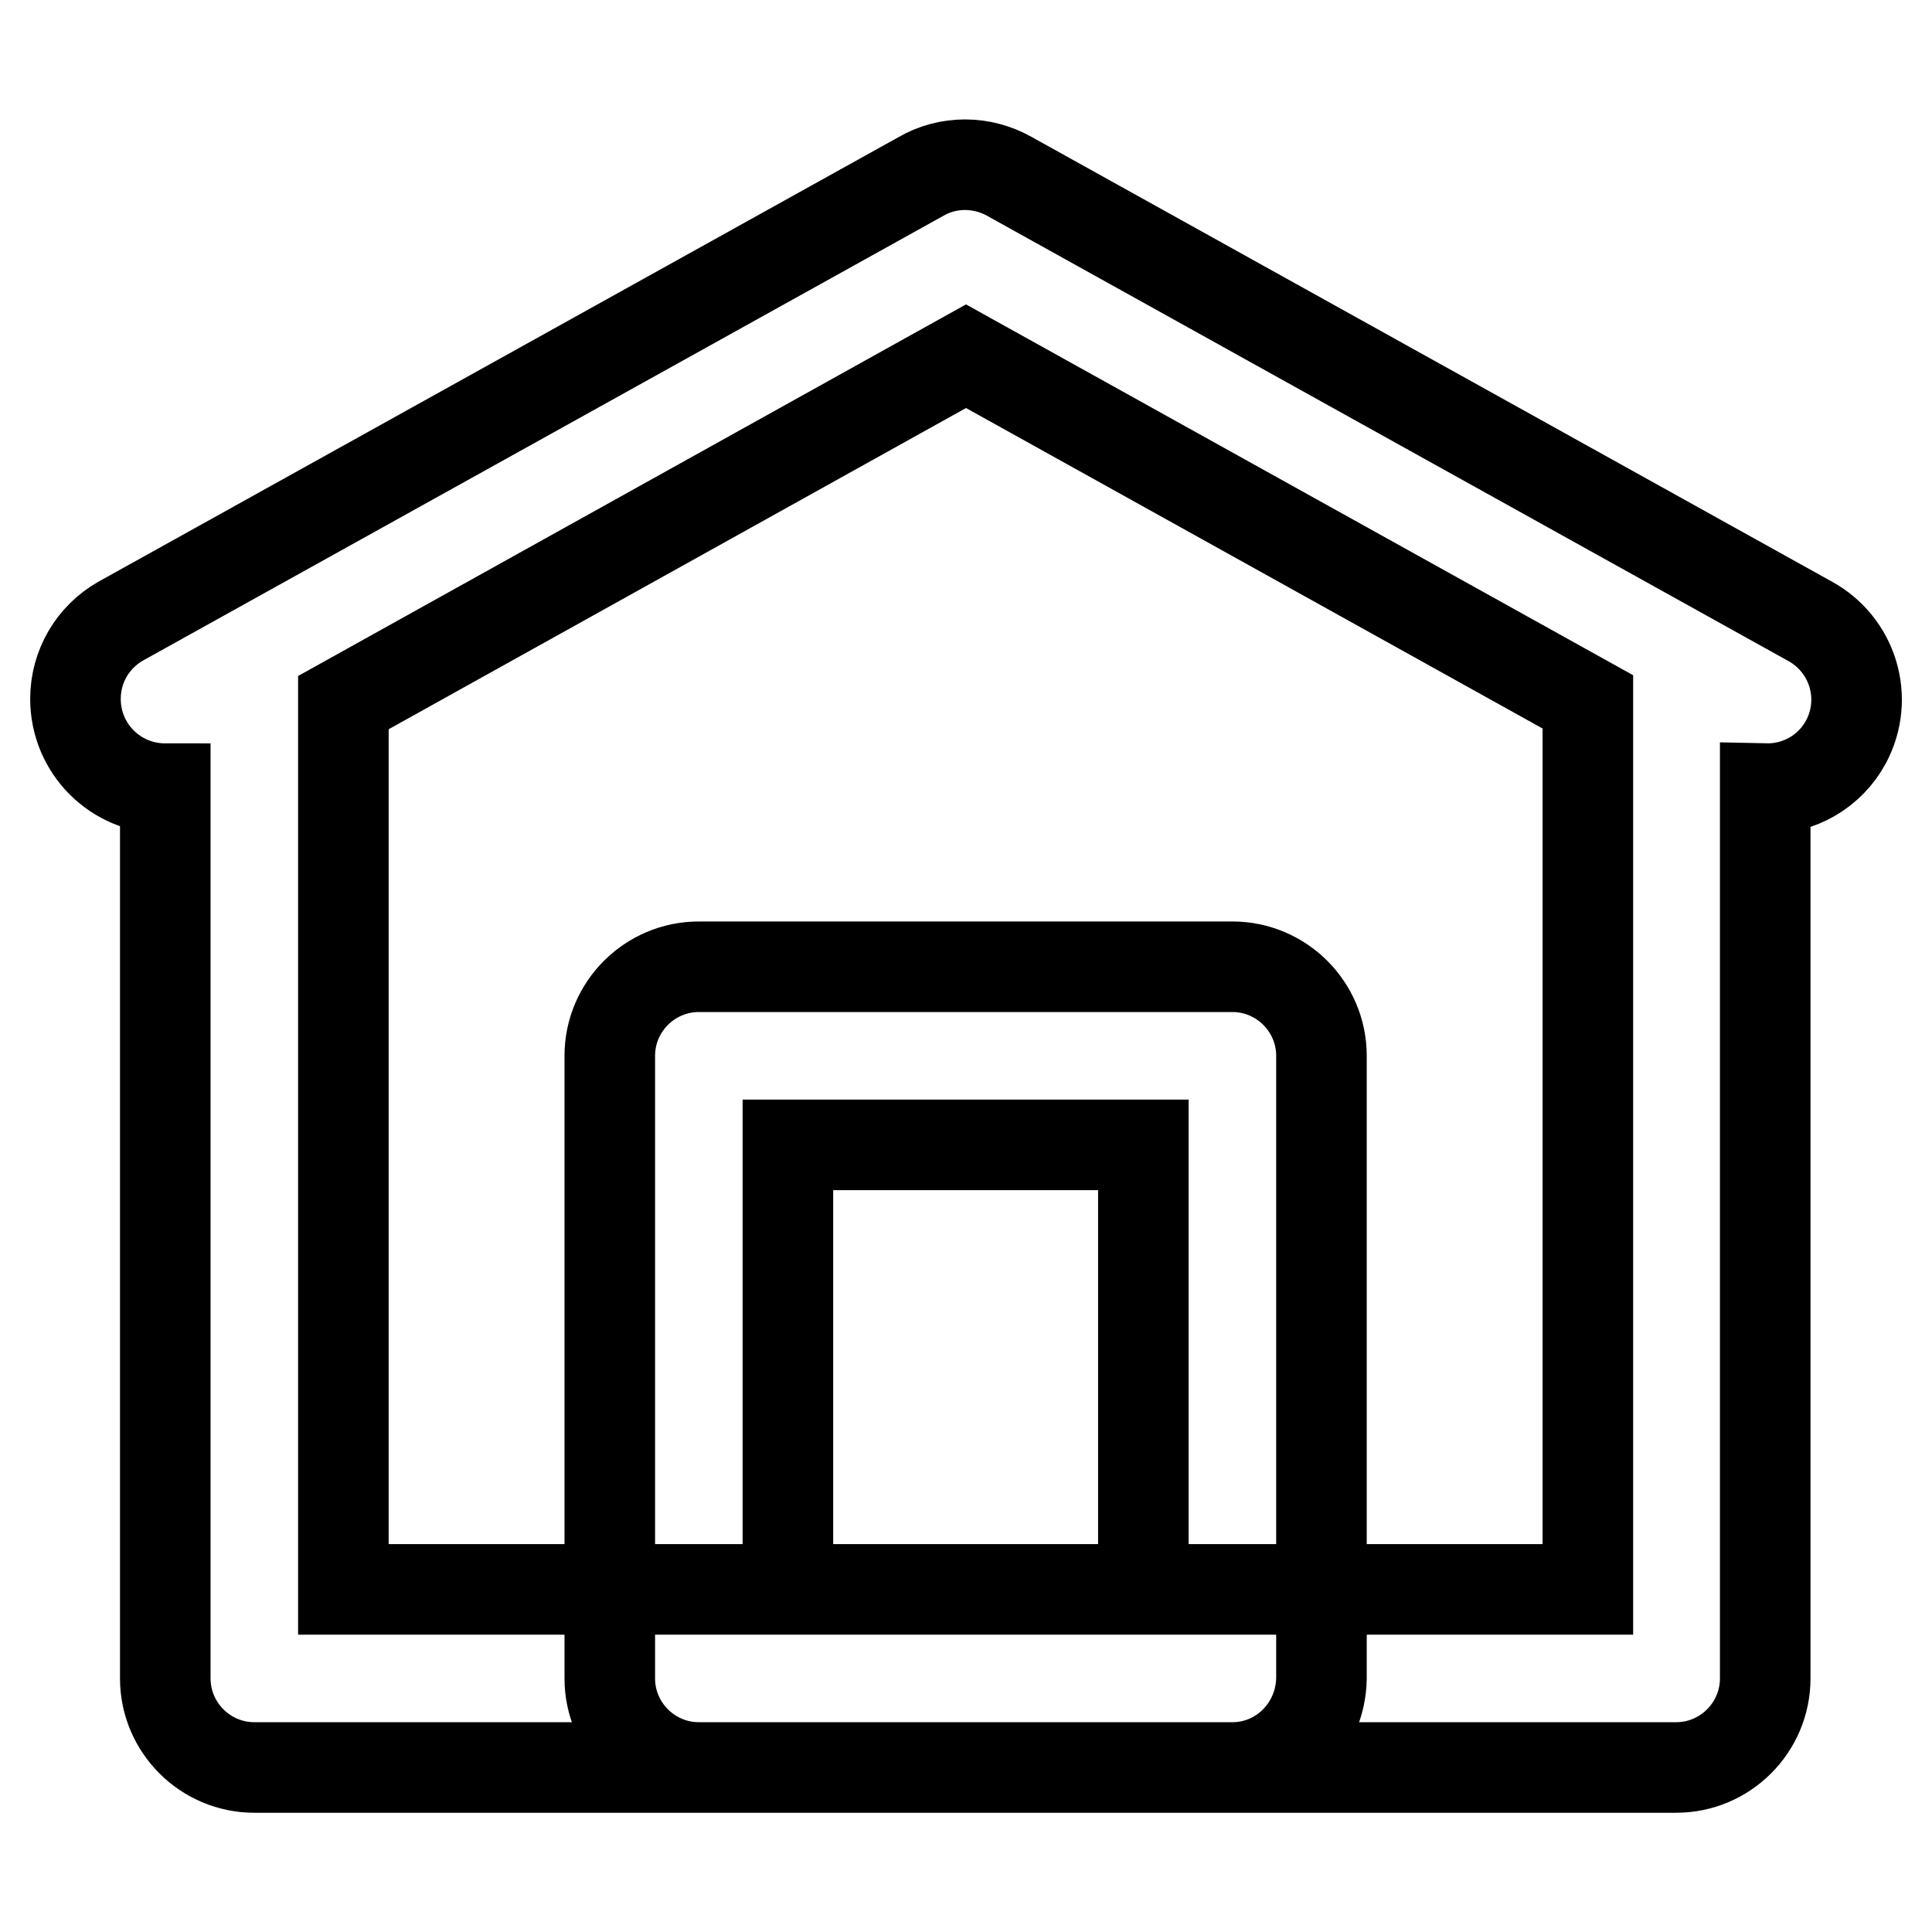 <?xml version="1.0" encoding="utf-8"?>
<!-- Svg Vector Icons : http://www.onlinewebfonts.com/icon -->
<!DOCTYPE svg PUBLIC "-//W3C//DTD SVG 1.1//EN" "http://www.w3.org/Graphics/SVG/1.1/DTD/svg11.dtd">
<svg version="1.1" xmlns="http://www.w3.org/2000/svg" xmlns:xlink="http://www.w3.org/1999/xlink" x="0px" y="0px" viewBox="0 0 256 256" enable-background="new 0 0 256 256" xml:space="preserve">
<g> <path stroke-width="12" fill-opacity="0" stroke="#000000"  d="M210.4,93L128,47.2L45.5,93.1v117.5h164.9V93z M21.9,104.5c-6.6,0-11.9-5.3-11.9-11.9c0-4.3,2.3-8.2,6-10.3 l106-58.9c3.6-2.1,8.1-2.1,11.8,0l106,58.9c5.7,3.1,7.9,10.2,4.8,16c-2.1,3.9-6.2,6.3-10.7,6.2v117.9c0,6.5-5.3,11.8-11.8,11.8 c0,0,0,0,0,0H33.7c-6.5,0-11.8-5.3-11.8-11.8c0,0,0,0,0,0L21.9,104.5L21.9,104.5z M163.3,234.2H92.6c-6.5,0-11.8-5.3-11.8-11.8 c0,0,0,0,0,0v-82.5c0-6.5,5.3-11.8,11.8-11.8h70.7c6.5,0,11.8,5.3,11.8,11.8v82.5C175,228.9,169.8,234.2,163.3,234.2 C163.3,234.2,163.3,234.2,163.3,234.2z M104.4,210.6h47.1v-58.9h-47.1V210.6z"/></g>
</svg>